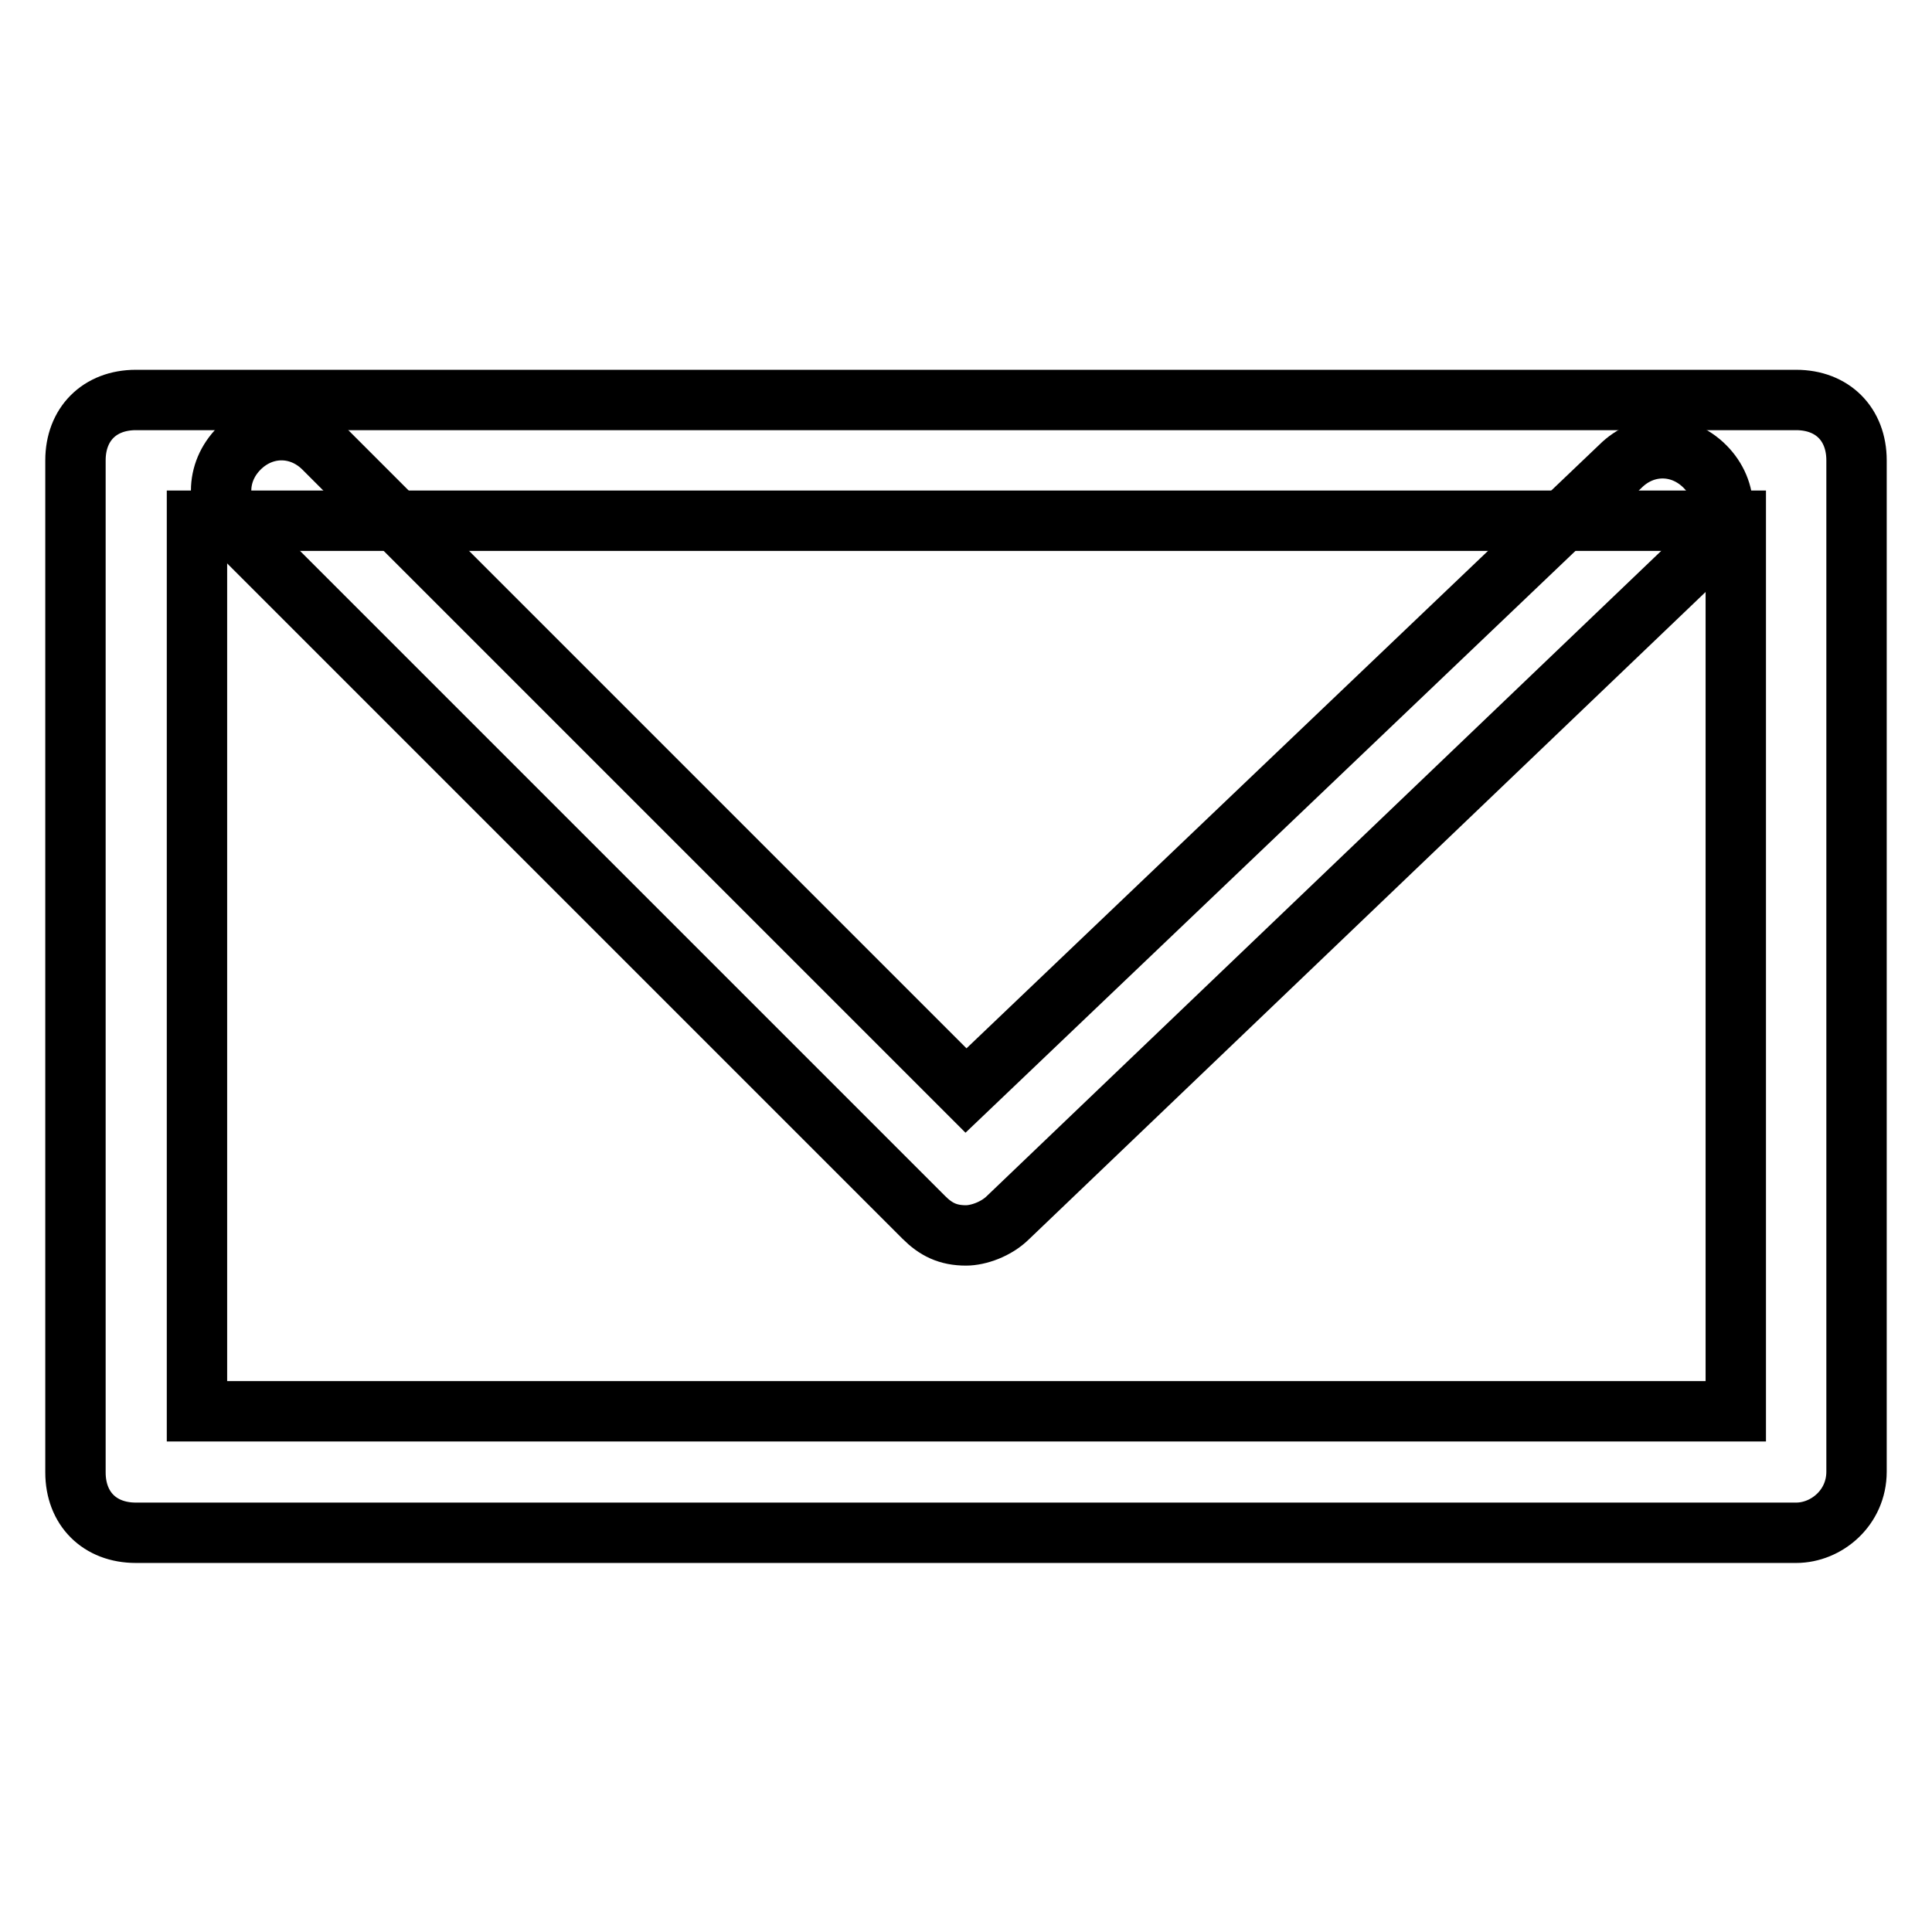 <?xml version="1.0" encoding="utf-8"?>
<!-- Svg Vector Icons : http://www.onlinewebfonts.com/icon -->
<!DOCTYPE svg PUBLIC "-//W3C//DTD SVG 1.1//EN" "http://www.w3.org/Graphics/SVG/1.1/DTD/svg11.dtd">
<svg version="1.1" xmlns="http://www.w3.org/2000/svg" xmlns:xlink="http://www.w3.org/1999/xlink" x="0px" y="0px" viewBox="0 0 256 256" enable-background="new 0 0 256 256" xml:space="preserve">
<g> <path stroke-width="8" fill-opacity="0" stroke="#000000"  d="M238,203.1H18c-4.8,0-8-3.2-8-8V61c0-4.8,3.2-8,8-8H238c4.8,0,8,3.2,8,8V195C246,199.8,242,203.1,238,203.1 L238,203.1z M26.1,187h203.9V69H26.1V187z"/> <path stroke-width="8" fill-opacity="0" stroke="#000000"  d="M128,163.7c-2.4,0-4-0.8-5.6-2.4L31.7,70.6c-3.2-3.2-3.2-8,0-11.2s8-3.2,11.2,0l85.1,85.1l86.7-82.7 c3.2-3.2,8-3.2,11.2,0c3.2,3.2,3.2,8,0,11.2l-92.3,88.3C132,162.9,129.6,163.7,128,163.7L128,163.7z"/></g>
</svg>